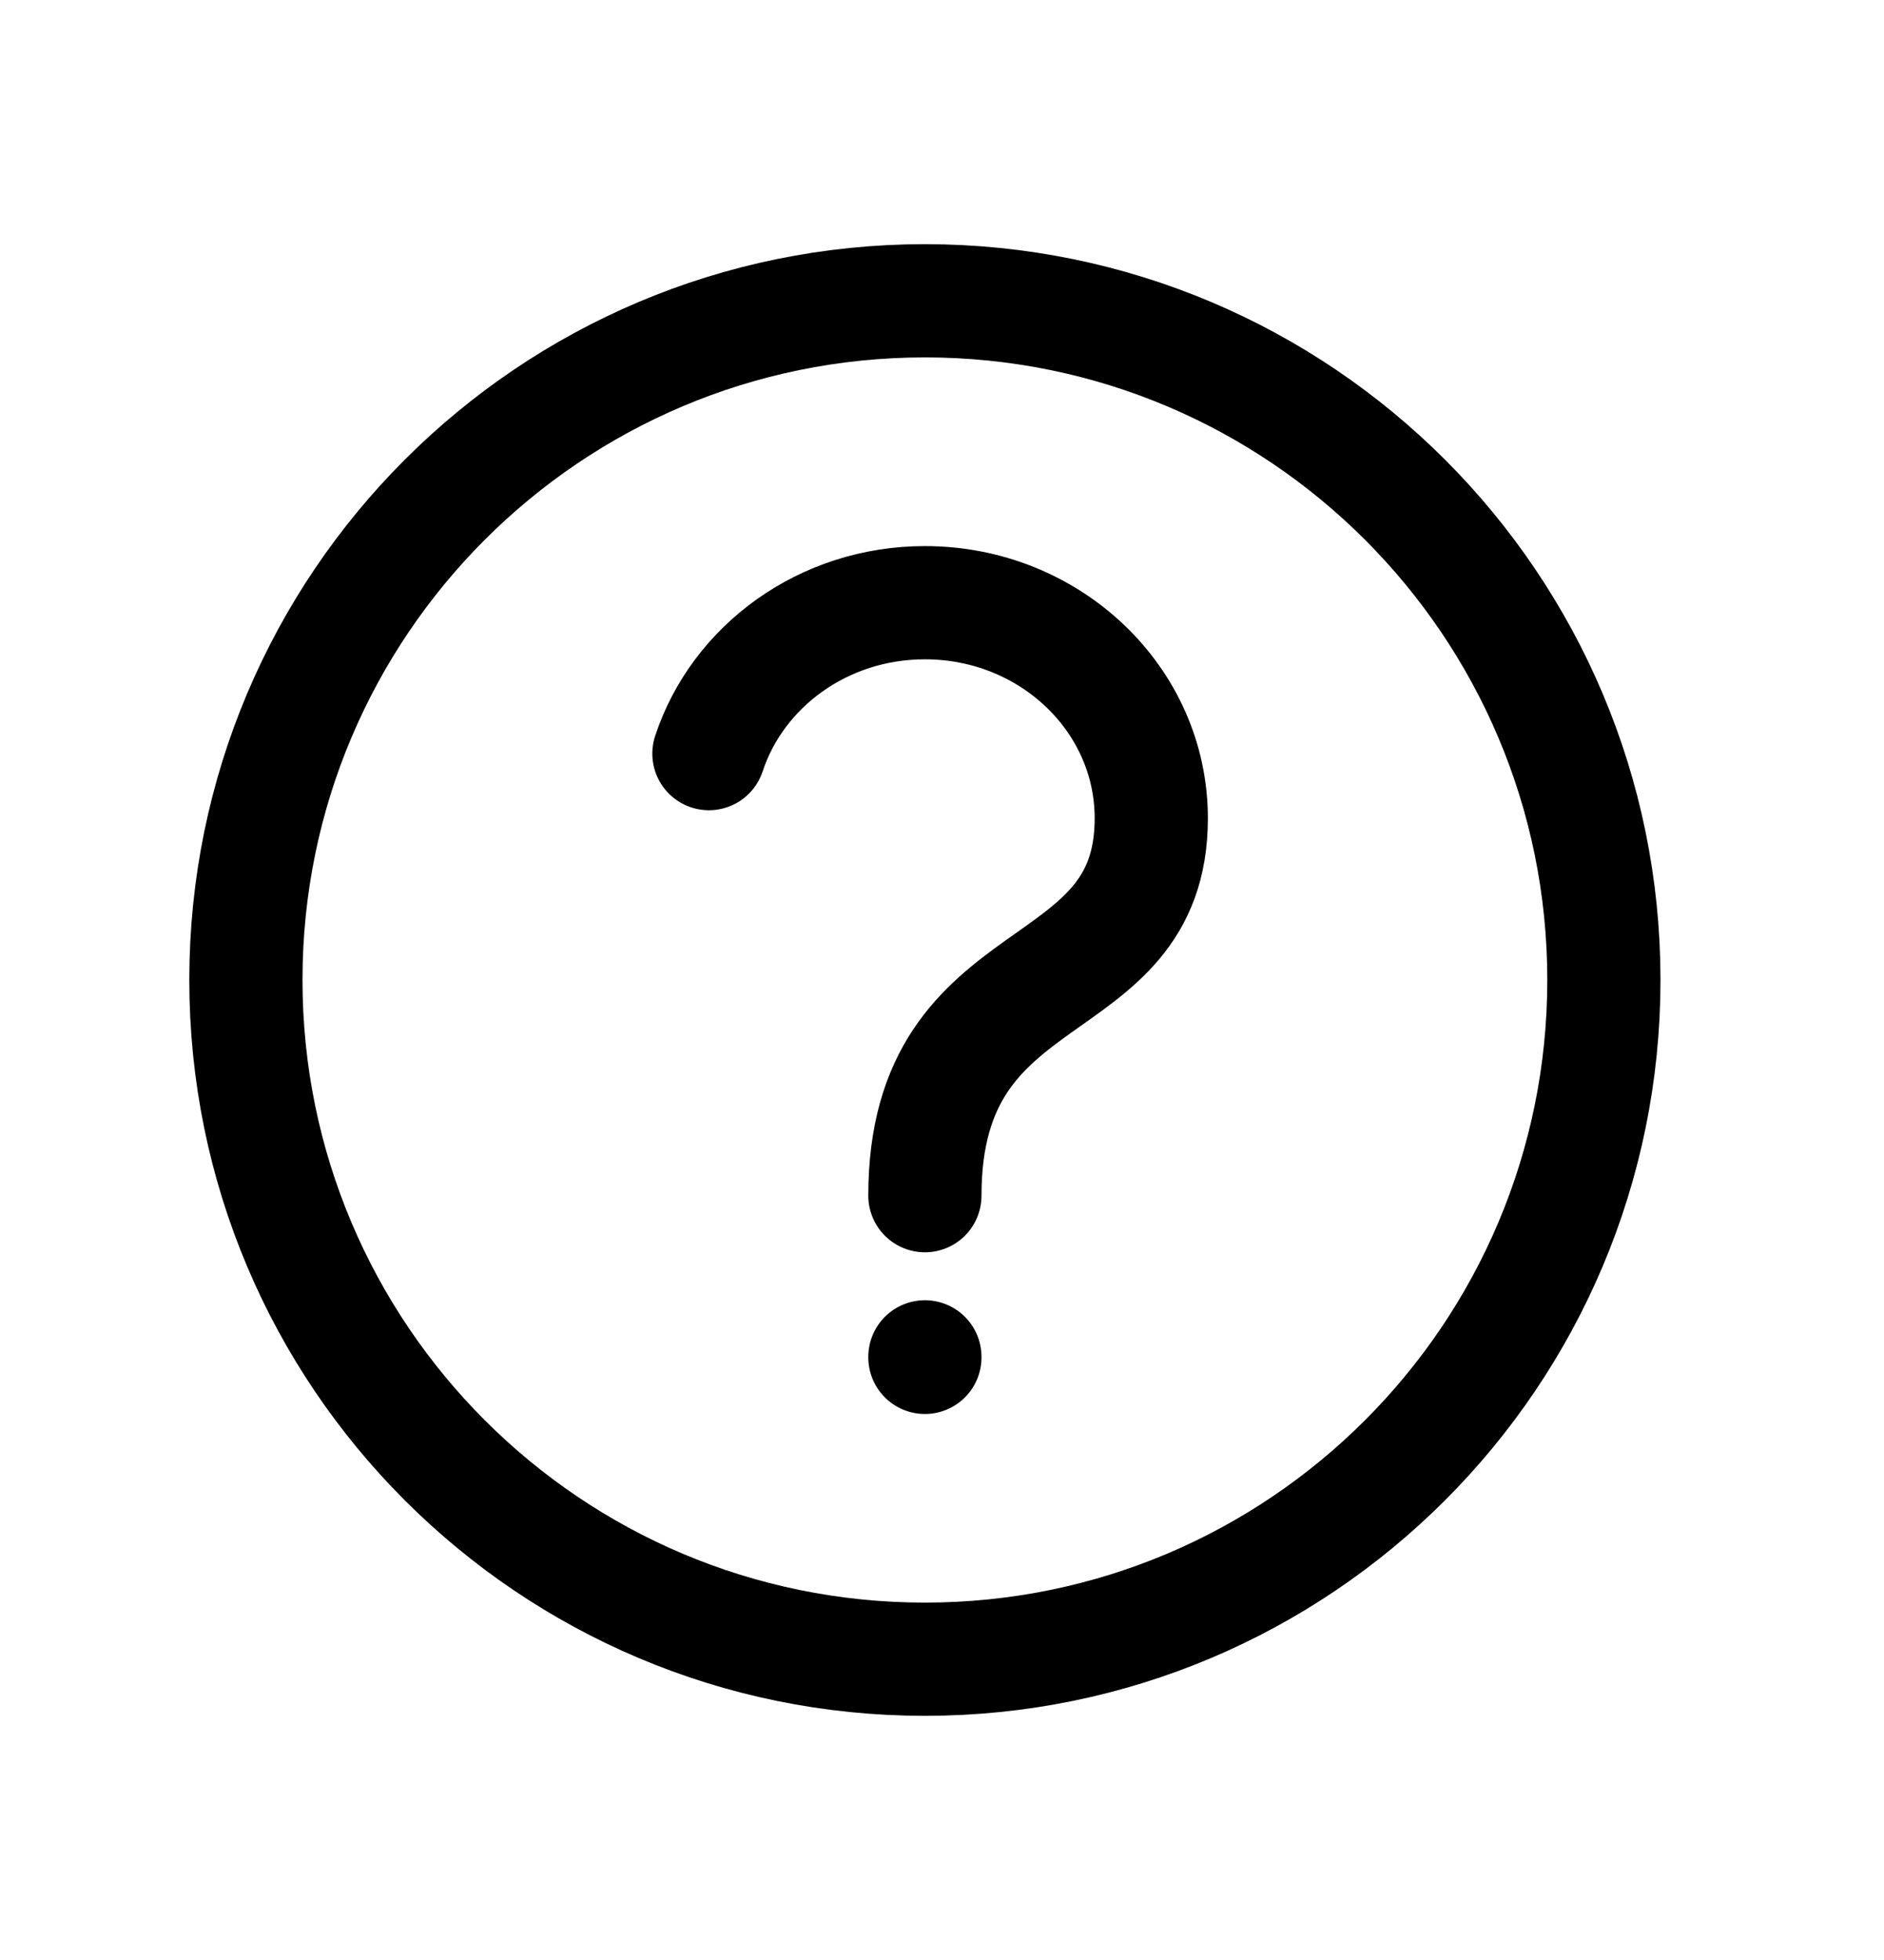 <svg xmlns="http://www.w3.org/2000/svg" fill="none" viewBox="0 0 25 26" height="26" width="25">
<path stroke-linejoin="round" stroke-linecap="round" stroke-width="1.502" stroke="black" d="M12.273 18.006V17.999M12.273 15.861C12.273 12.643 15.277 13.358 15.277 10.855C15.277 9.275 13.932 7.995 12.273 7.995C10.928 7.995 9.79 8.836 9.407 9.997M21.283 13C21.283 17.976 17.249 22.01 12.273 22.01C7.297 22.01 3.263 17.976 3.263 13C3.263 8.024 7.297 3.99 12.273 3.99C17.249 3.99 21.283 8.024 21.283 13Z"></path>
</svg>
